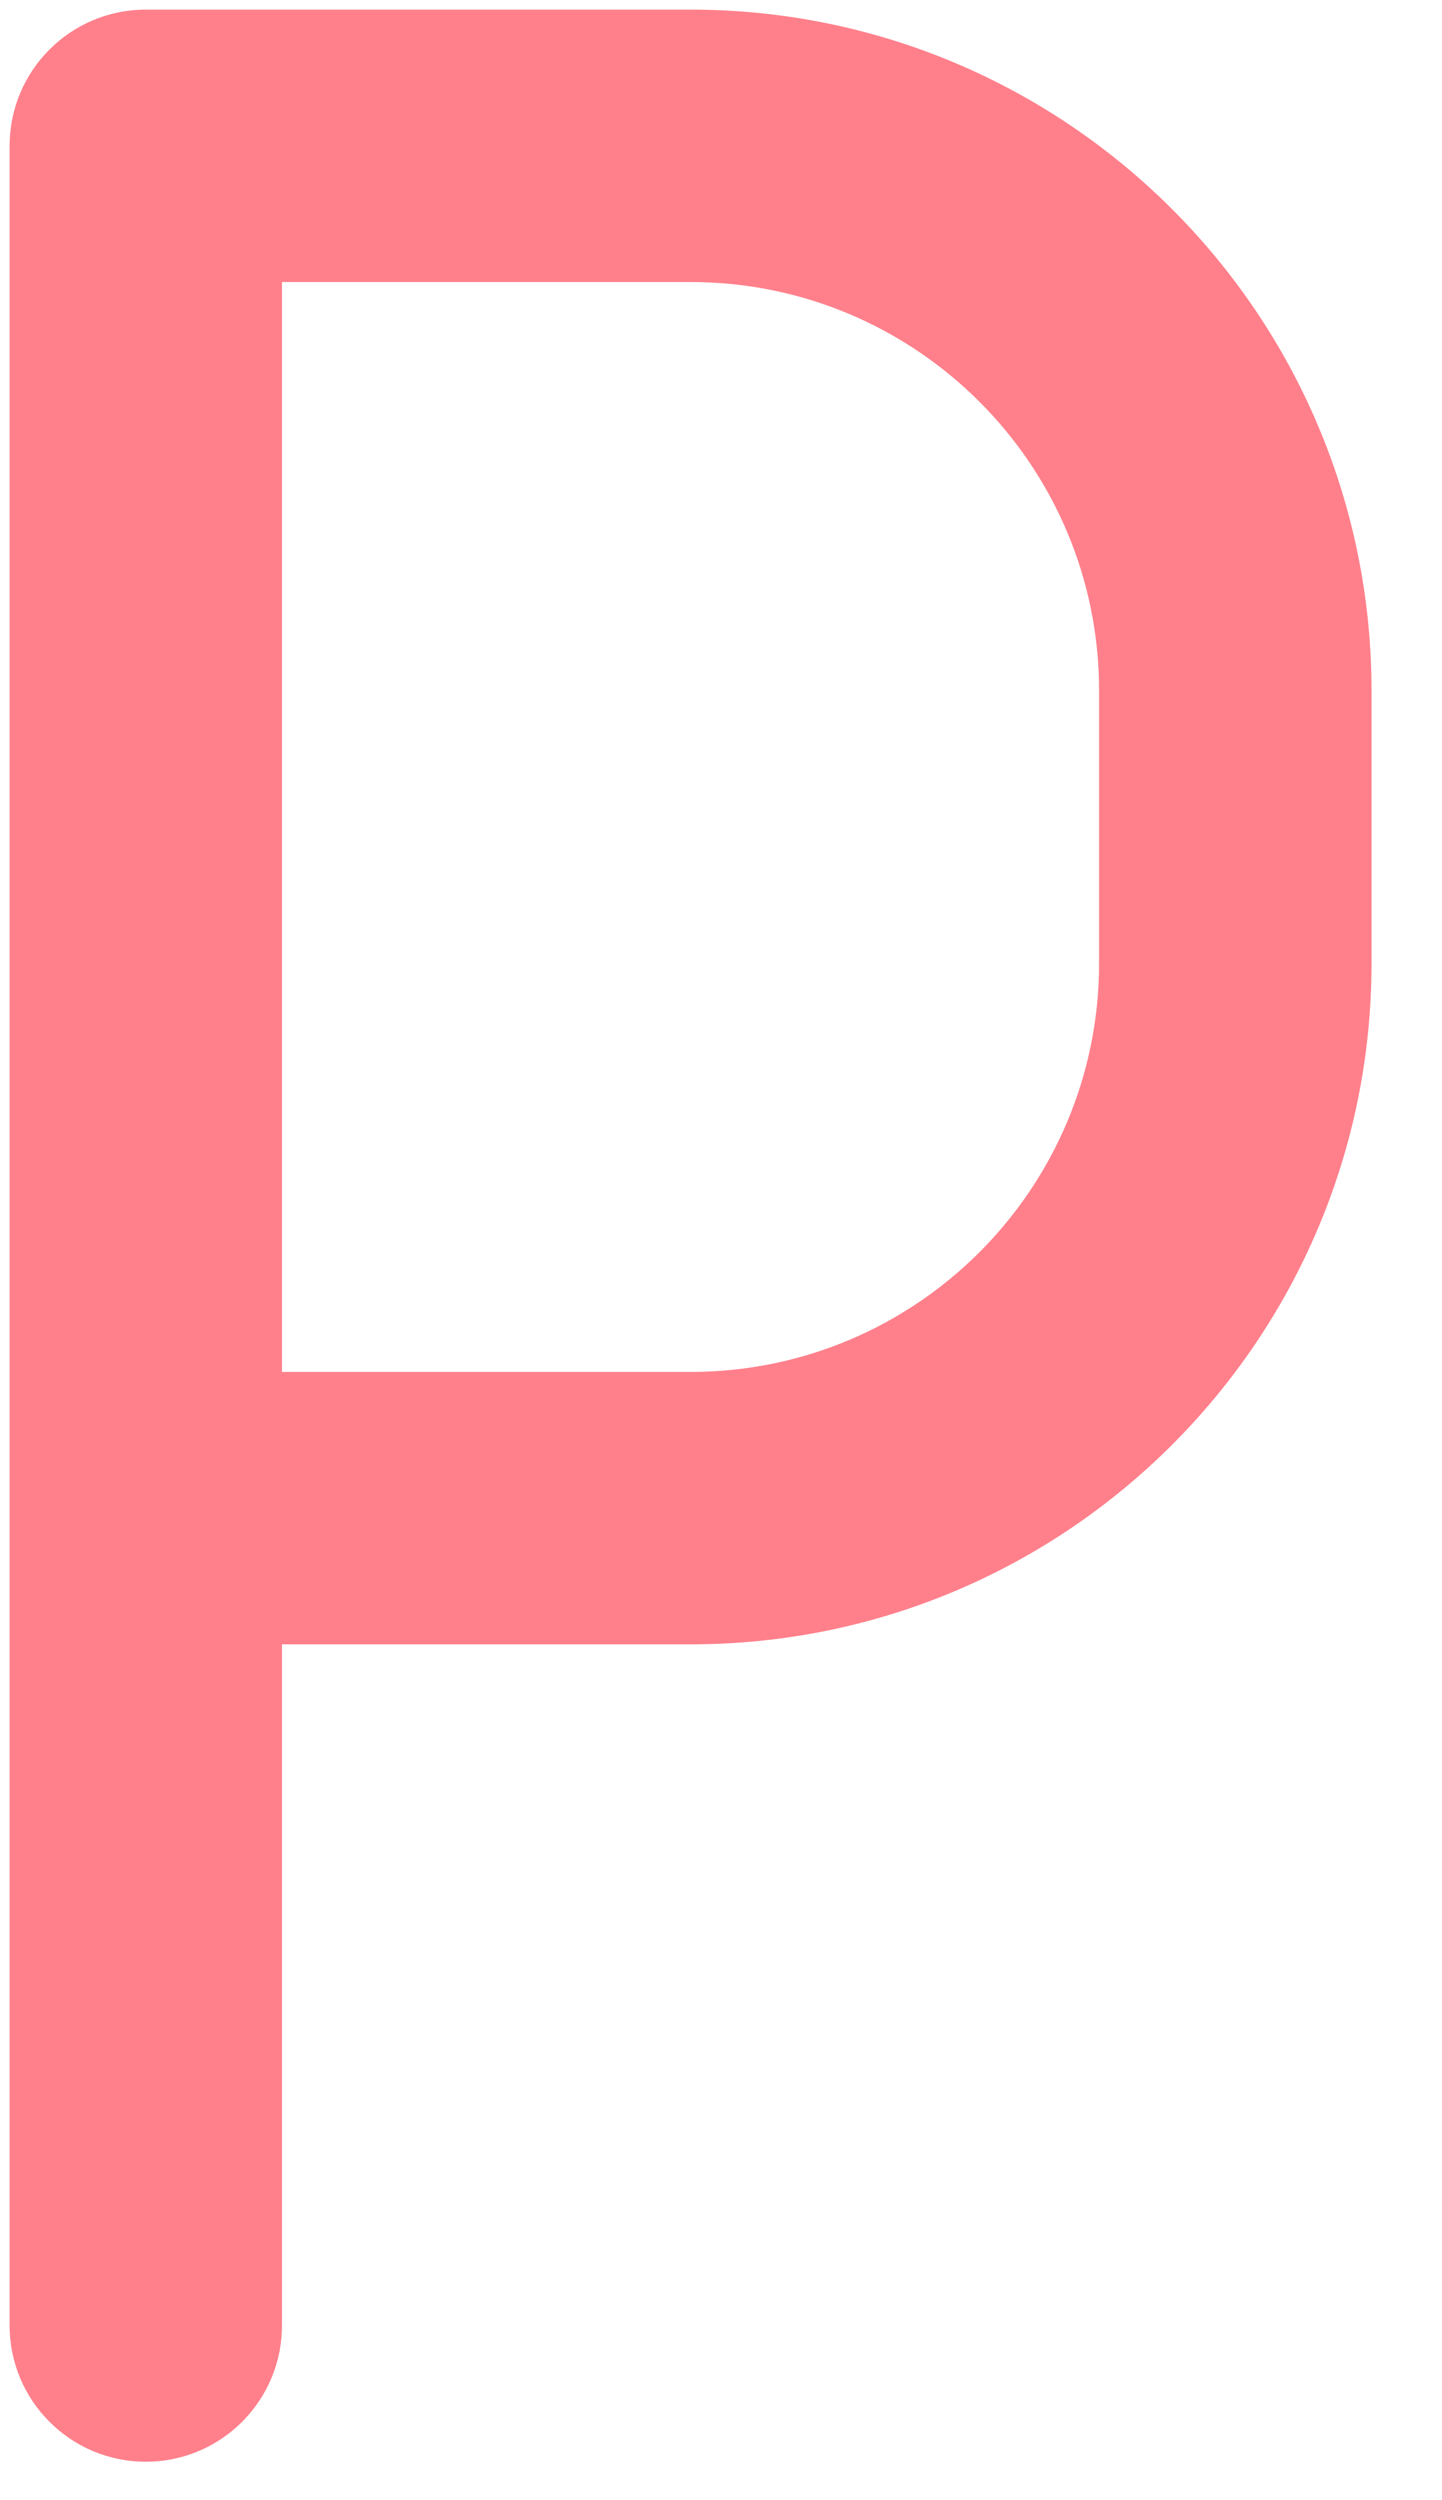 <svg xmlns="http://www.w3.org/2000/svg" width="15" height="26" viewBox="0 0 15 26">
  <path fill="#FF808B" d="M23.517,47.6 C22.734,47.6 22.1,46.966 22.1,46.183 L22.1,23.517 C22.1,22.734 22.734,22.1 23.517,22.1 L29.183,22.1 C33.095,22.1 36.267,25.271 36.267,29.183 L36.267,32.017 C36.267,35.928 33.095,39.1 29.183,39.1 L24.933,39.1 L24.933,46.183 C24.933,46.966 24.299,47.6 23.517,47.6 Z M24.933,36.267 L29.183,36.267 C31.531,36.267 33.433,34.364 33.433,32.017 L33.433,29.183 C33.433,26.836 31.531,24.933 29.183,24.933 L24.933,24.933 L24.933,36.267 Z" transform="translate(-22 -22)"/>
</svg>
